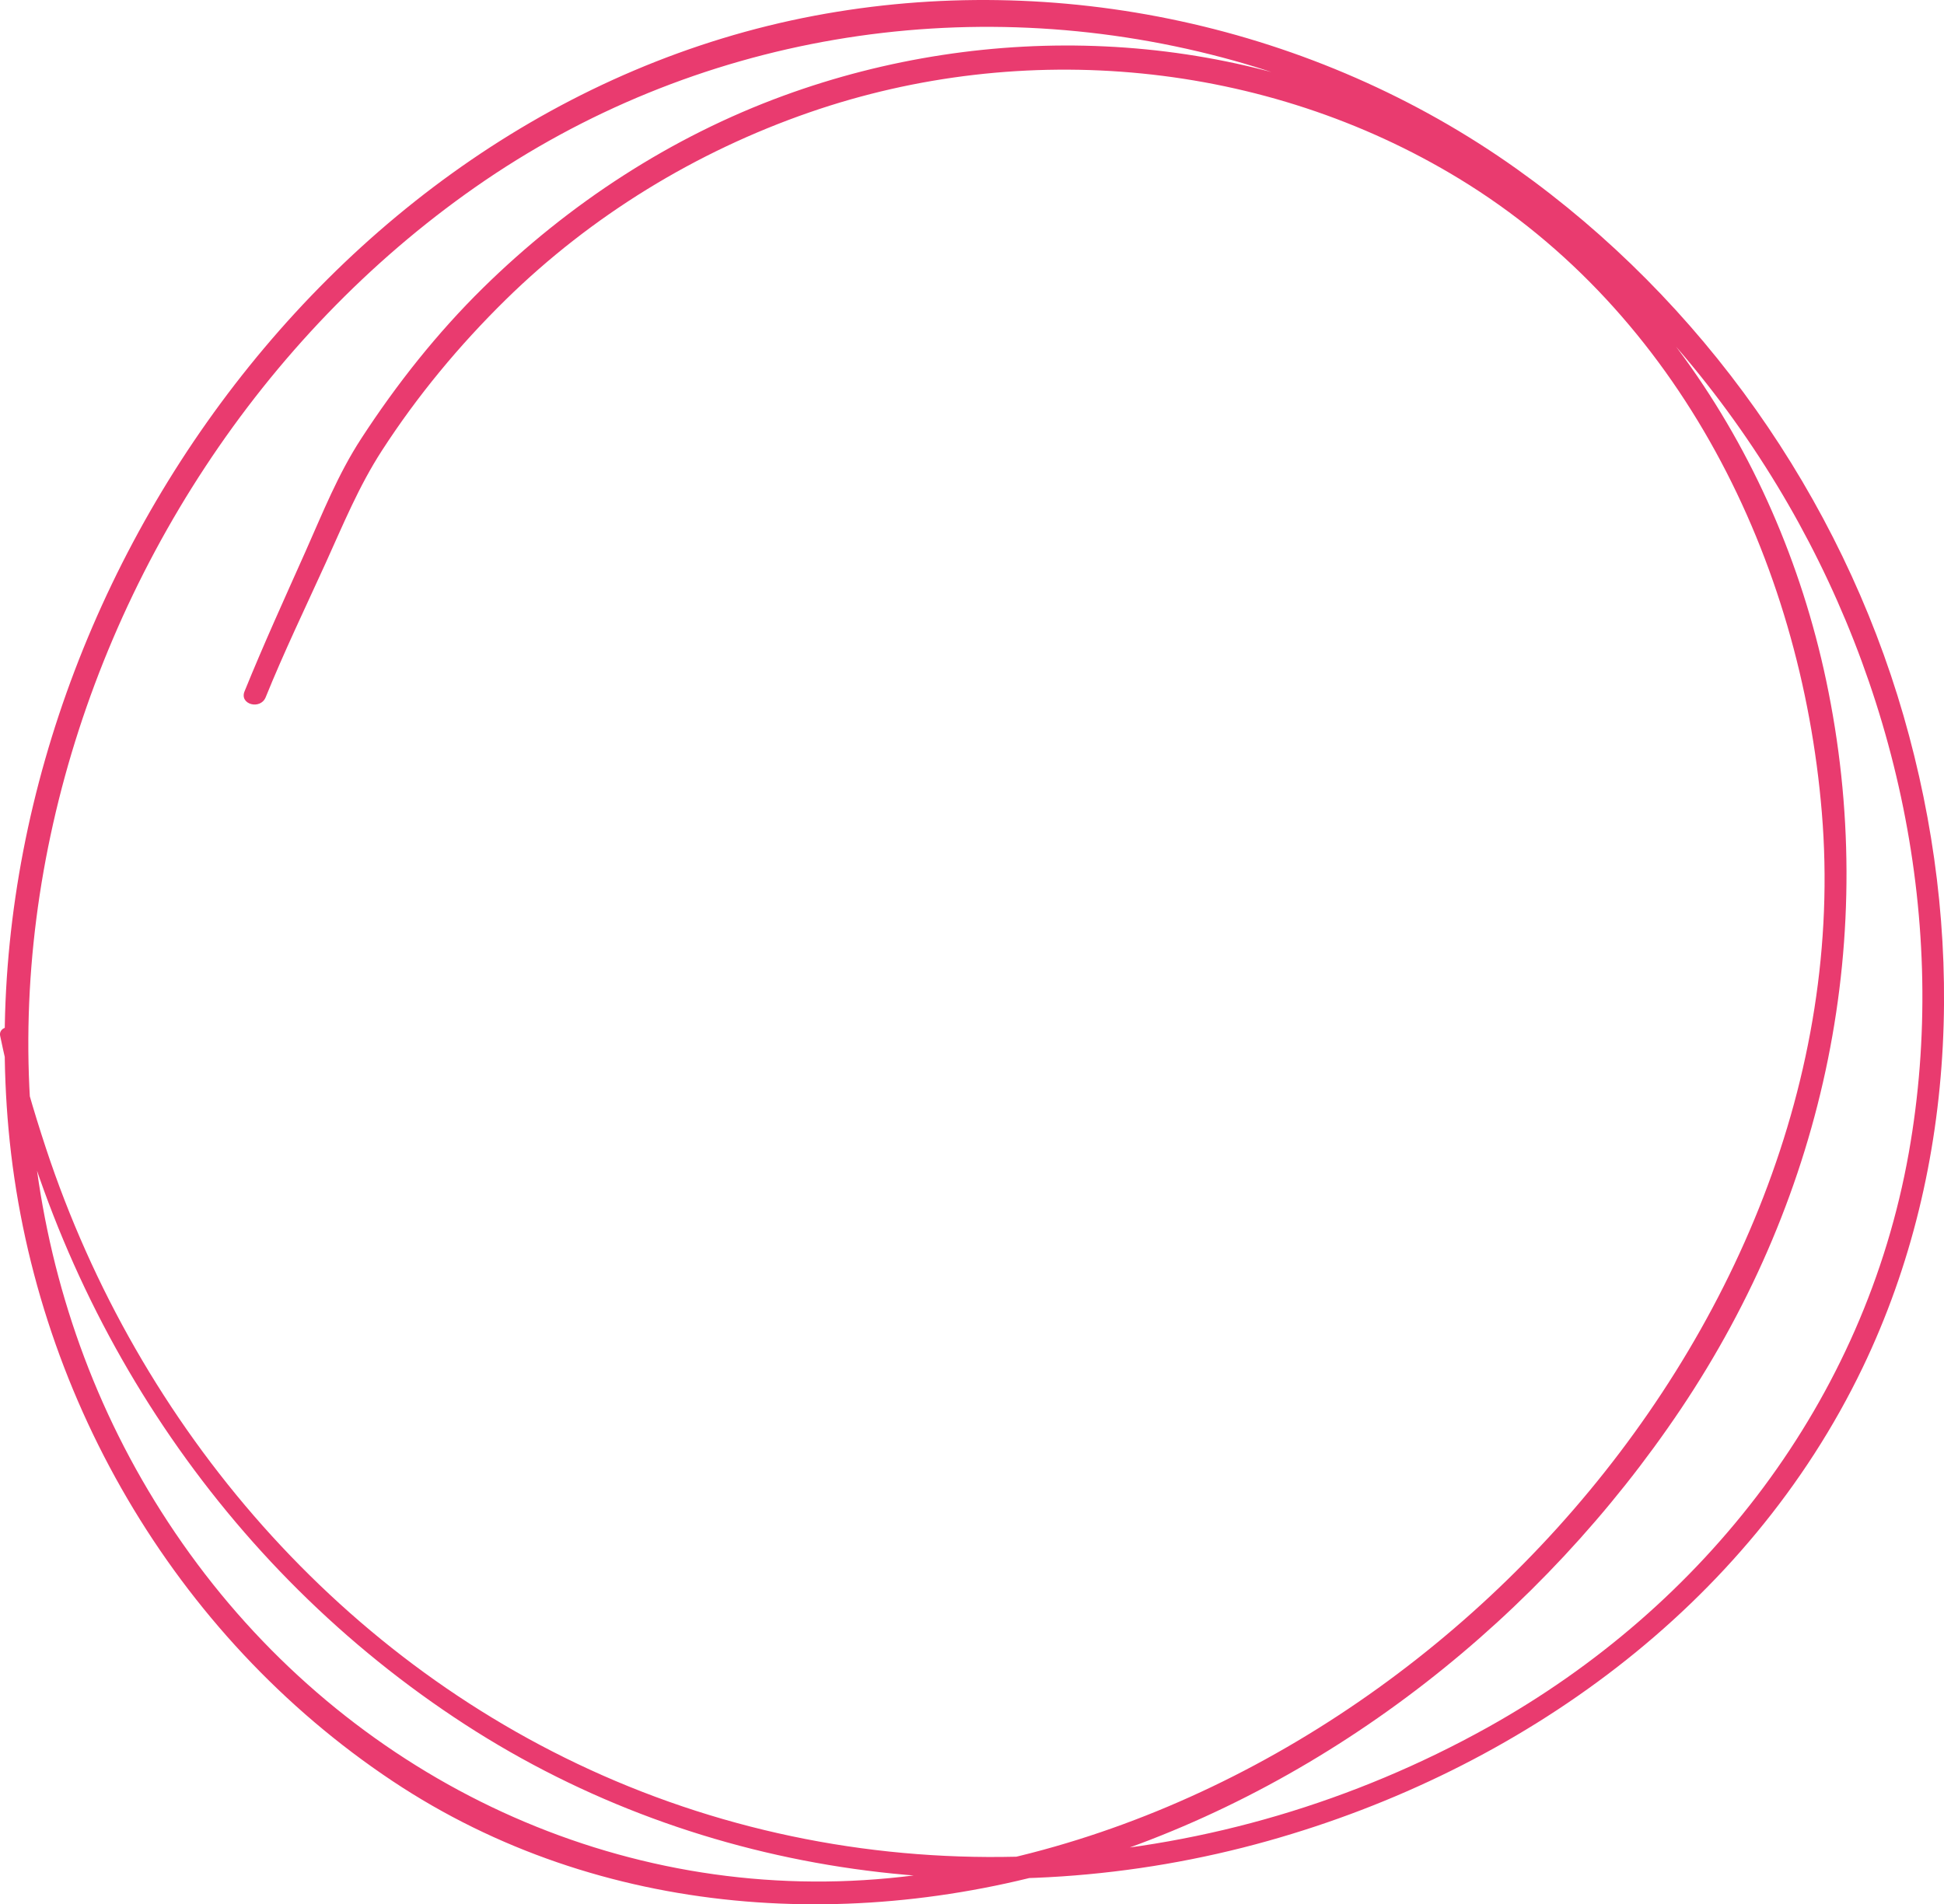 <?xml version="1.0" encoding="UTF-8"?><svg id="a" xmlns="http://www.w3.org/2000/svg" width="432" height="423.25" viewBox="0 0 432 423.25"><path id="b" d="M.04,230.25c12.92,62.45,49.6,118.23,103.32,153.05,52.71,34.17,118.28,42.77,178.47,25.85,56.04-15.75,106.55-52.06,132.09-105.18,21.65-45.04,22.81-97.37,9.09-144.88-14.05-48.68-44.76-92.23-86.03-121.59C292.16,5.62,234.94-6.7,180.96,3.5,69.86,24.52-8.12,140.82,1.9,251.02c5.29,58.14,36.65,112.43,85.35,144.86,46.14,30.72,104.17,34.16,156.04,17.41,53.04-17.12,99.29-54.03,130.21-100.09,32.19-47.96,44.28-105.45,32.3-162.02-11.01-51.99-42.75-98.06-90.43-122.55-43.46-22.32-95.58-24.06-141.2-7.38-25.09,9.17-47.8,24.04-66.82,42.73-10.24,10.07-19.21,21.41-27.04,33.44-5.21,7.99-8.56,16.49-12.43,25.18-4.6,10.32-9.29,20.59-13.54,31.07-1.18,2.91,3.53,4.17,4.7,1.3,4.08-10.07,8.8-19.87,13.3-29.76,3.92-8.63,7.39-17.13,12.56-25.11,7.86-12.14,17.13-23.32,27.44-33.45,19.06-18.72,42.33-32.95,67.56-41.68,47.57-16.46,101.27-11.48,144.36,14.75,49.06,29.86,75.93,84.79,80.59,140.86,4.89,58.76-19.89,116.03-58.83,159.08-38.06,42.07-91.49,72.34-148.42,77.78-60.15,5.74-117.77-21.62-153.73-69.81C-28.73,250.33,10.35,108.13,105.7,41.54,154.14,7.71,214.75-2.27,271.72,12.8c51.95,13.75,95.54,49.49,123.17,95.07,26.69,44.02,38.33,97.48,29.28,148.39-9.78,54.98-45.19,100.73-93.61,127.69-59.37,33.05-131,38.51-193.81,11.88-60.71-25.74-106.03-78.49-126.55-140.65-2.8-8.5-5.29-16.99-7.25-25.74-.43-1.91-3.31-1.09-2.92,.8H.04Z" fill="#e93b6f"/></svg>